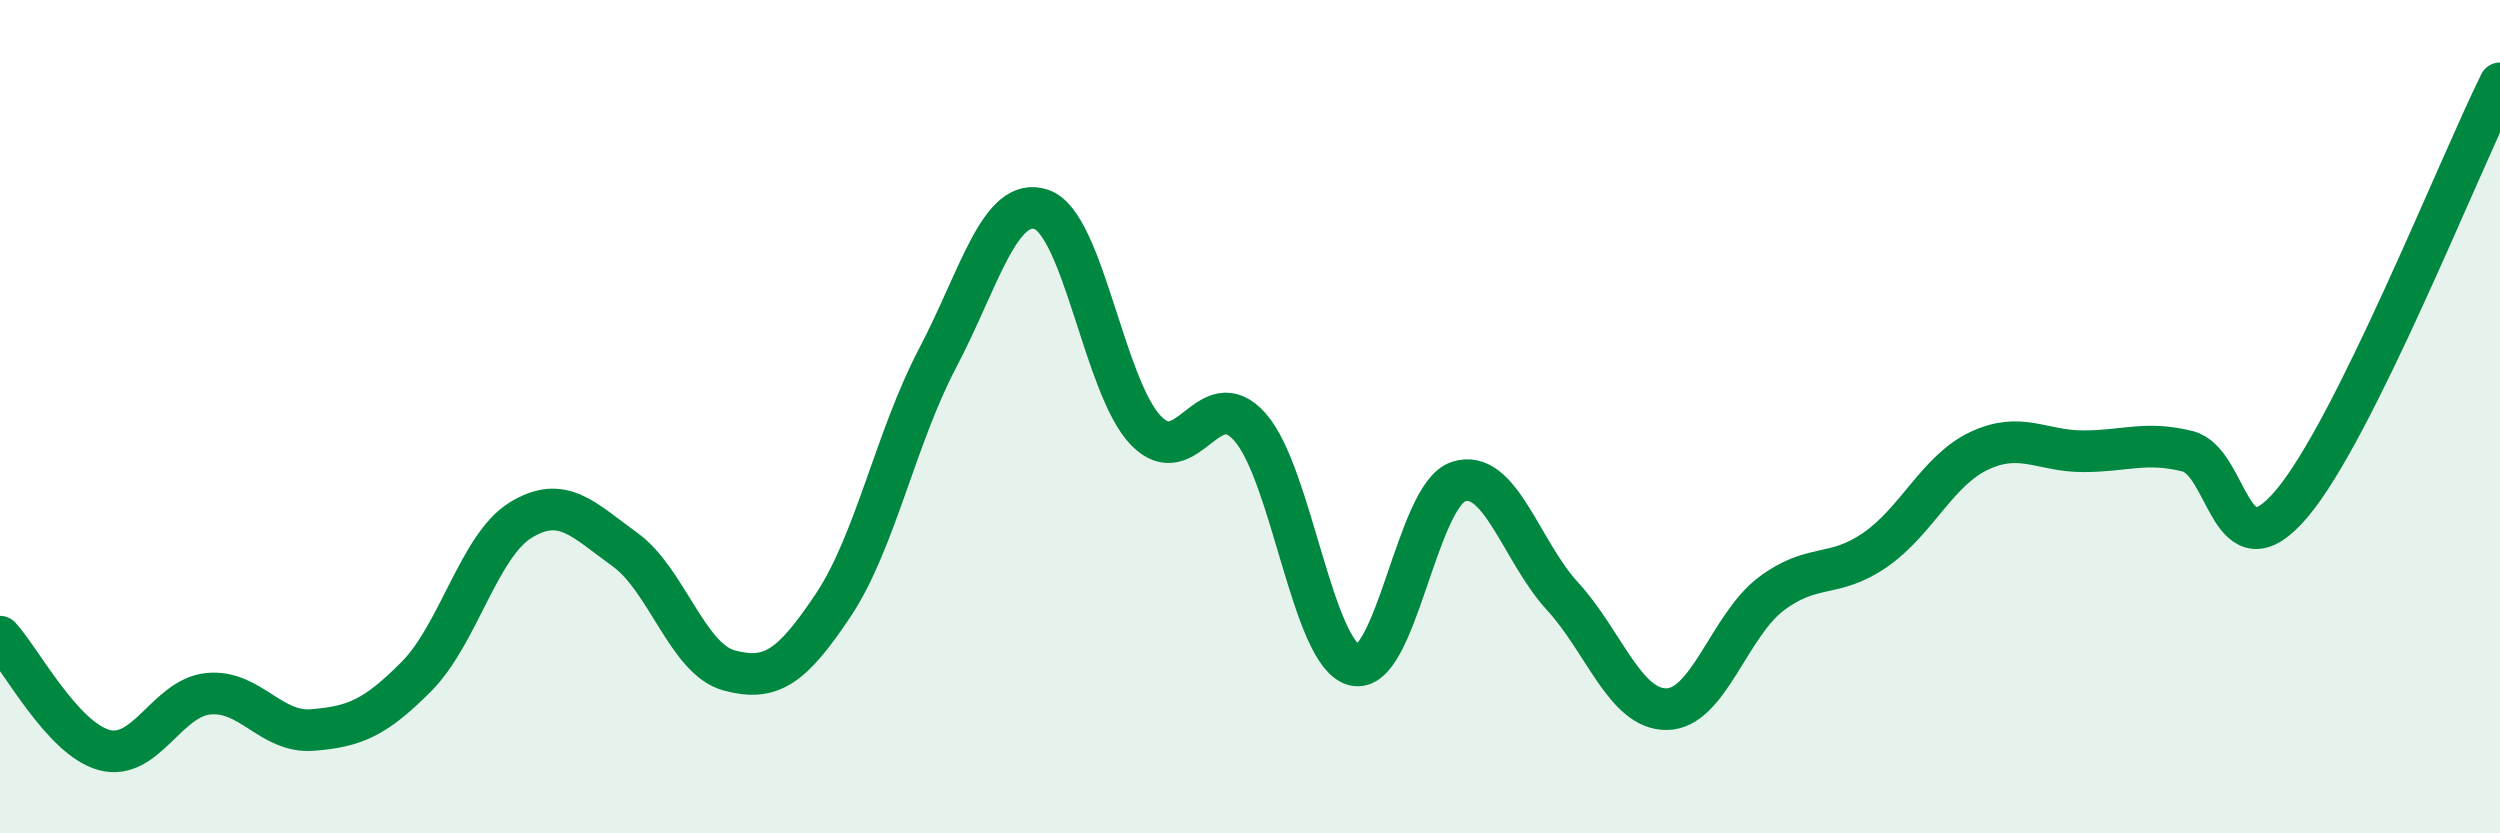 
    <svg width="60" height="20" viewBox="0 0 60 20" xmlns="http://www.w3.org/2000/svg">
      <path
        d="M 0,15.28 C 0.5,15.82 1.5,17.73 2.5,18 C 3.5,18.27 4,16.75 5,16.65 C 6,16.55 6.5,17.6 7.5,17.52 C 8.5,17.44 9,17.24 10,16.23 C 11,15.22 11.5,13.09 12.5,12.48 C 13.5,11.87 14,12.47 15,13.19 C 16,13.91 16.5,15.82 17.5,16.09 C 18.5,16.36 19,16.02 20,14.52 C 21,13.02 21.5,10.5 22.5,8.6 C 23.5,6.7 24,4.68 25,5.03 C 26,5.38 26.5,9.29 27.5,10.33 C 28.5,11.37 29,9.12 30,10.25 C 31,11.38 31.5,15.7 32.5,15.96 C 33.5,16.22 34,11.89 35,11.56 C 36,11.23 36.5,13.22 37.5,14.31 C 38.5,15.4 39,17.03 40,17.02 C 41,17.01 41.5,15.02 42.5,14.26 C 43.5,13.5 44,13.89 45,13.2 C 46,12.51 46.5,11.29 47.5,10.82 C 48.5,10.35 49,10.83 50,10.83 C 51,10.83 51.5,10.58 52.5,10.83 C 53.5,11.08 53.5,13.86 55,12.09 C 56.5,10.32 59,4.02 60,2L60 20L0 20Z"
        fill="#008740"
        opacity="0.1"
        stroke-linecap="round"
        stroke-linejoin="round"
      />
      <path
        d="M 0,15.28 C 0.5,15.82 1.5,17.73 2.5,18 C 3.5,18.27 4,16.75 5,16.65 C 6,16.55 6.5,17.6 7.5,17.52 C 8.5,17.44 9,17.24 10,16.23 C 11,15.22 11.5,13.09 12.5,12.48 C 13.5,11.87 14,12.47 15,13.19 C 16,13.91 16.5,15.82 17.5,16.09 C 18.5,16.36 19,16.02 20,14.52 C 21,13.02 21.5,10.5 22.5,8.6 C 23.5,6.7 24,4.68 25,5.03 C 26,5.38 26.5,9.29 27.5,10.33 C 28.5,11.37 29,9.12 30,10.25 C 31,11.38 31.5,15.7 32.5,15.96 C 33.5,16.22 34,11.89 35,11.56 C 36,11.23 36.5,13.22 37.5,14.31 C 38.5,15.4 39,17.03 40,17.02 C 41,17.01 41.5,15.02 42.5,14.26 C 43.5,13.5 44,13.89 45,13.2 C 46,12.51 46.5,11.29 47.5,10.82 C 48.5,10.35 49,10.83 50,10.83 C 51,10.83 51.5,10.58 52.5,10.83 C 53.5,11.08 53.5,13.86 55,12.09 C 56.5,10.32 59,4.02 60,2"
        stroke="#008740"
        stroke-width="1"
        fill="none"
        stroke-linecap="round"
        stroke-linejoin="round"
      />
    </svg>
  